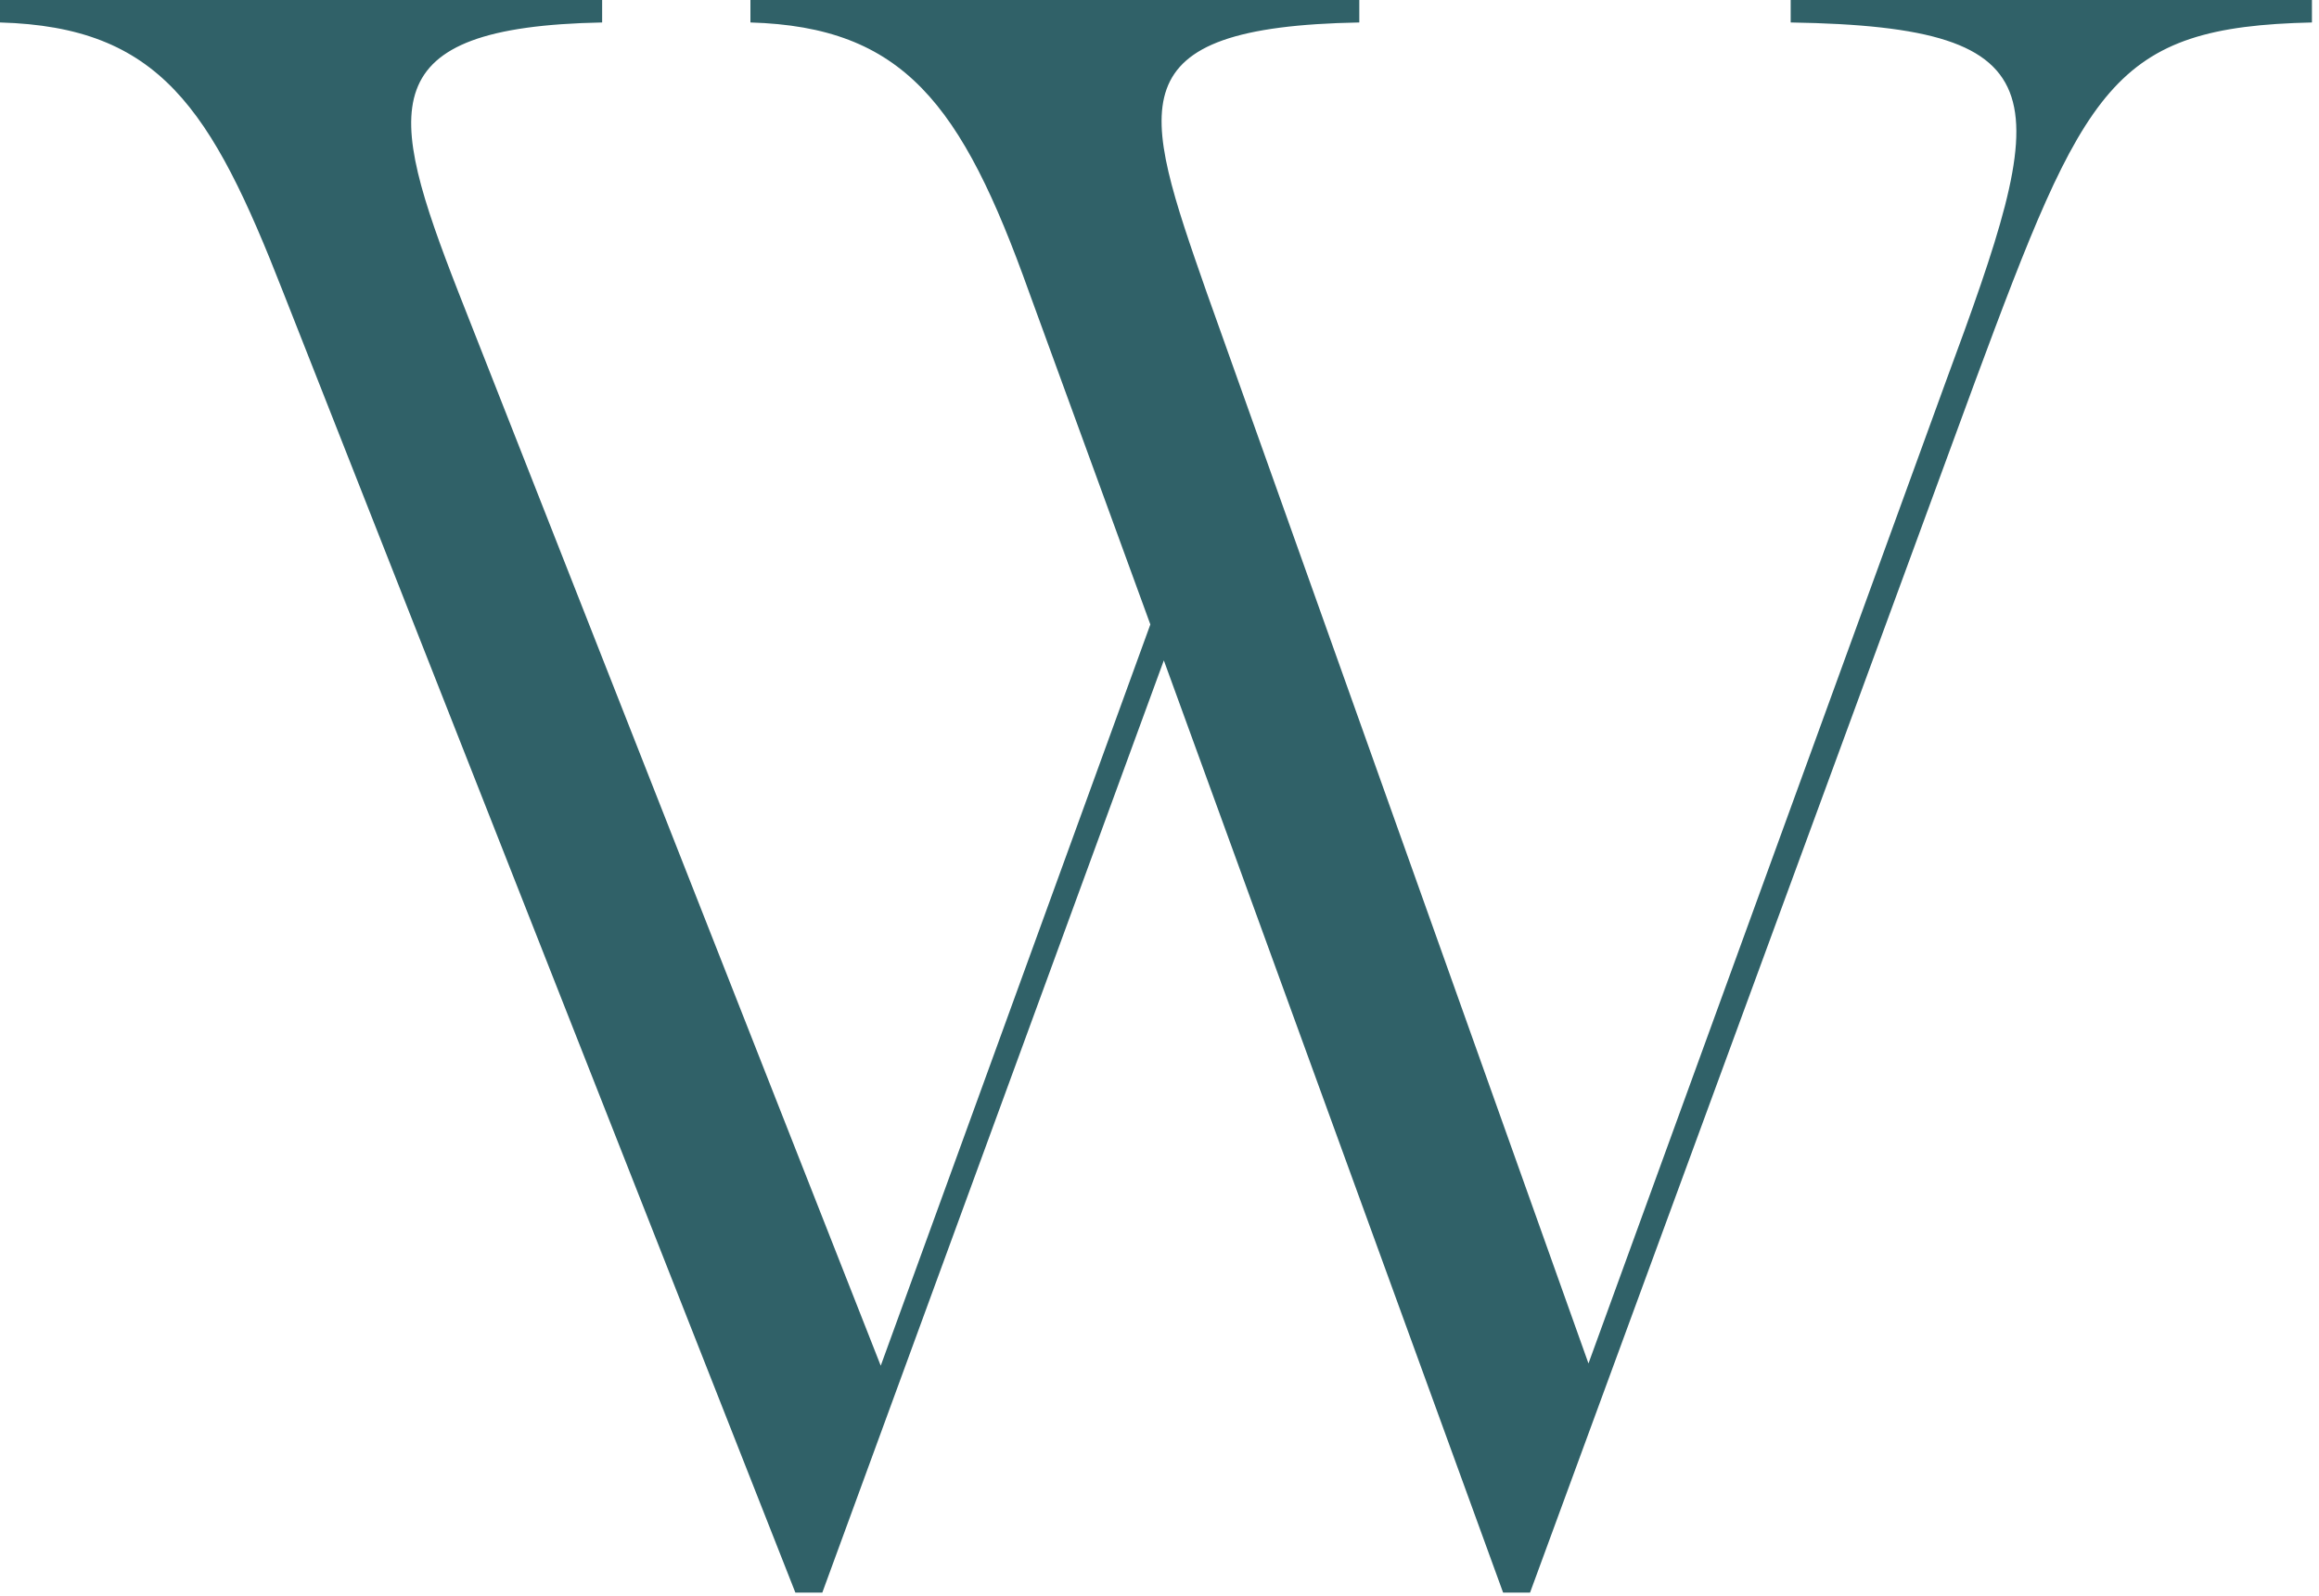 <svg width="289" height="199" viewBox="0 0 289 199" fill="none" xmlns="http://www.w3.org/2000/svg">
<path d="M223.16 -1.33514e-05H288.12V2.8C263.2 3.36 259.84 10.64 246.12 47.6L190.68 198.52H187.32L145.04 82.32L102.48 198.52H99.12L35.28 36.4C26.32 13.44 19.88 3.36 -0 2.8V-1.33514e-05H75.04V2.8C46.2 3.36 48.16 13.44 57.12 36.4L109.76 170.24L143.36 77.84L128.24 36.4C119.84 12.88 112.56 3.36 93.52 2.8V-1.33514e-05H169.4V2.8C138.88 3.36 142.24 13.16 150.36 36.4L197.96 169.96L242.48 47.6C255.64 12.04 257.6 3.36 223.16 2.8V-1.33514e-05Z" fill="#306168"/>
</svg>
